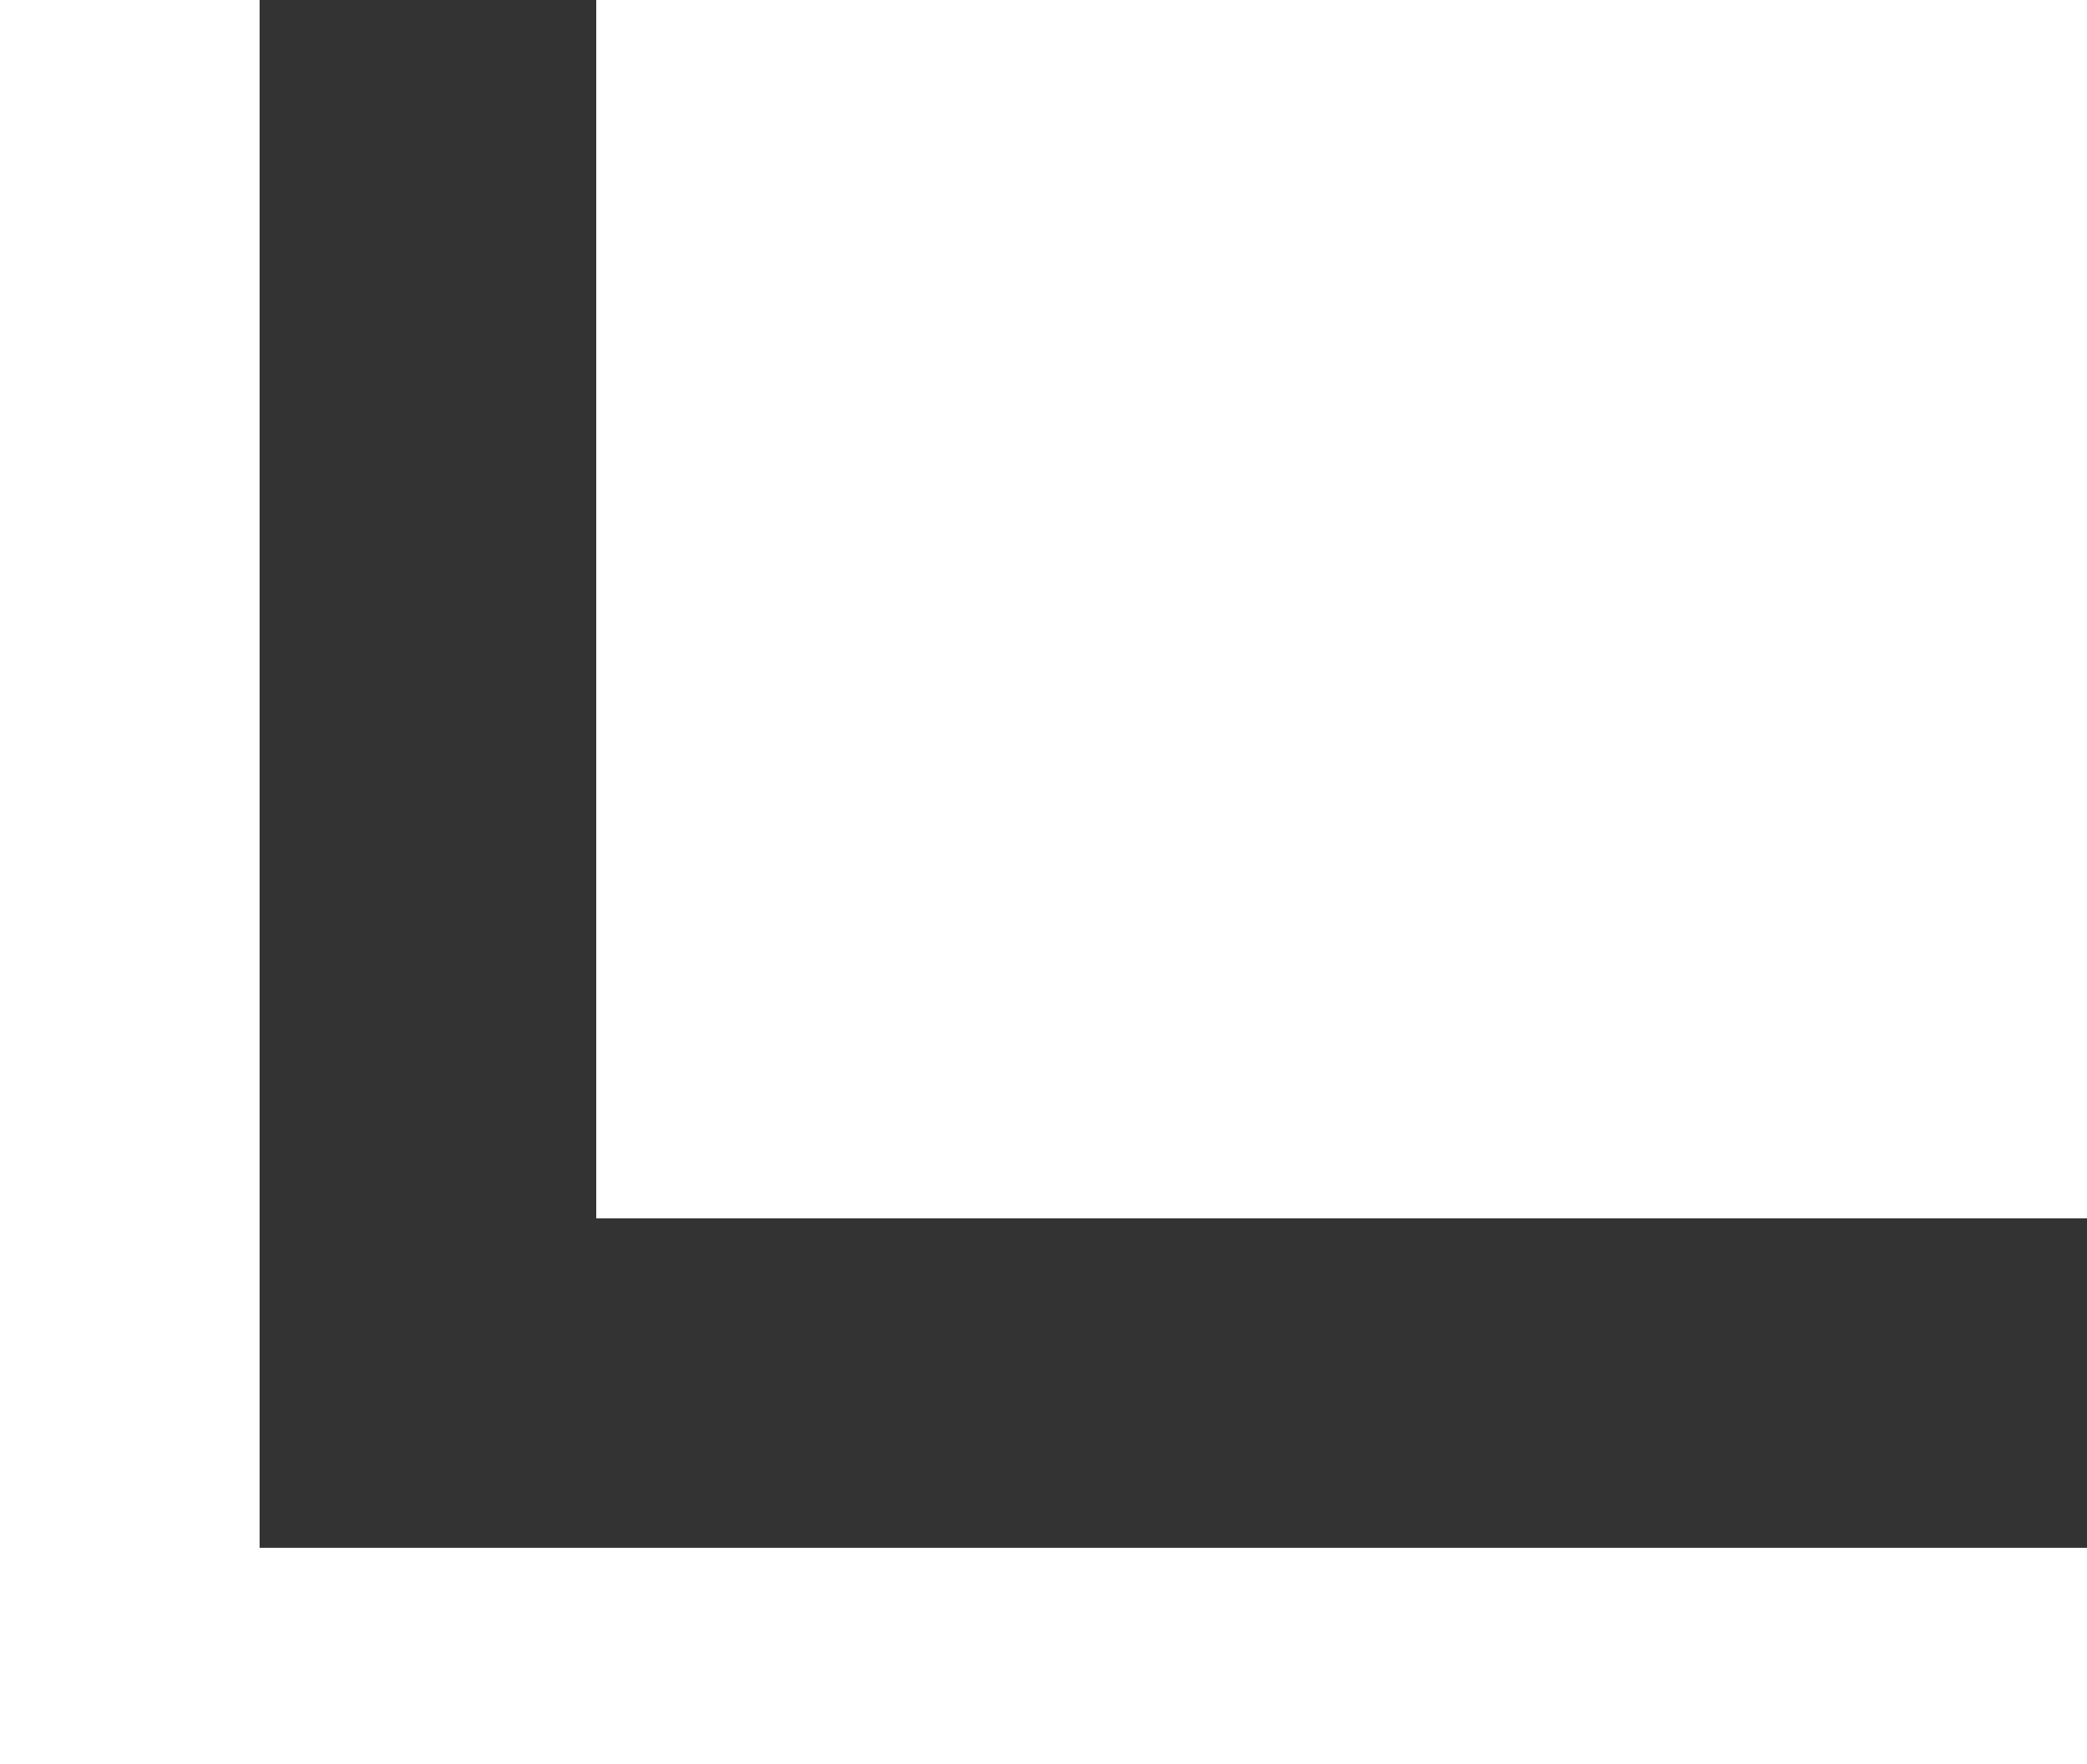 <svg xmlns="http://www.w3.org/2000/svg" viewBox="0 0 85.79 72.52"><rect x="0" y="0" width="85.79" height="72.52" fill="#333333" stroke="none"/><defs><style>.cls-1{fill:#fff}</style></defs><title>Element 2</title><g id="Ebene_2" data-name="Ebene 2"><g id="Ebene_1-2" data-name="Ebene 1"><g id="L_LECON_White" data-name="L LECON White"><path class="cls-1" d="M24.51 0H85.79V50.08H24.51z"/><path class="cls-1" d="M10.67 63.62L10.67 0 0 0 0 72.52 85.79 72.52 85.79 63.62 10.67 63.62z"/></g></g></g></svg>